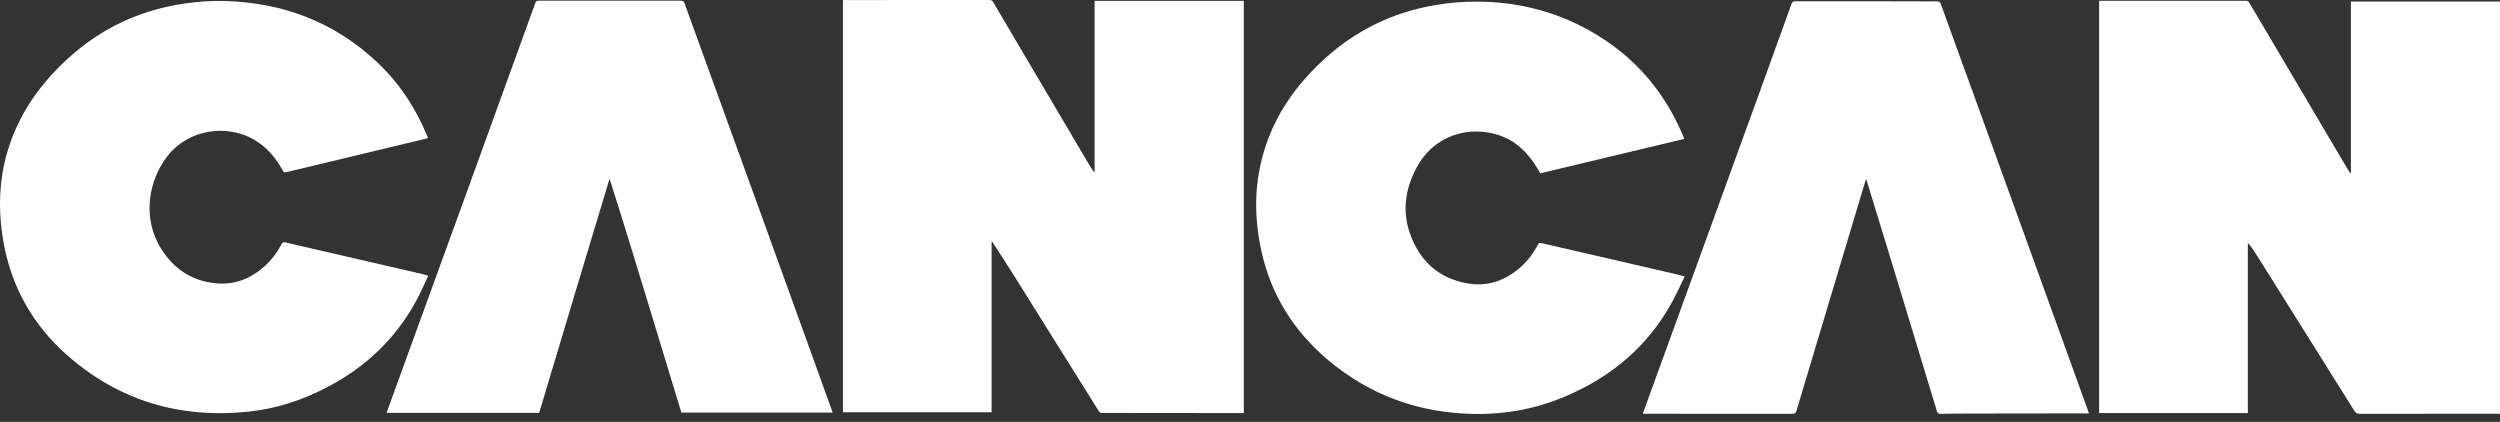 <svg xmlns="http://www.w3.org/2000/svg" fill="none" viewBox="0 0 160 27" height="27" width="160">
<rect x="0" y="0" width="160" height="27" fill="#333333" stroke="none"/>
<g clip-path="url(#clip0_5188_1016)" id="logo">
<path fill="white" d="M79.603 26.437C79.538 26.437 79.478 26.437 79.42 26.437C76.459 26.433 73.498 26.428 70.537 26.428C70.429 26.428 70.371 26.391 70.315 26.302C68.48 23.363 66.644 20.424 64.803 17.488C64.379 16.811 63.938 16.145 63.505 15.474C63.491 15.478 63.477 15.481 63.462 15.485V26.387H53.949V0.003C54.004 0.003 54.062 0.003 54.121 0.003C57.187 0.003 60.252 0.003 63.318 0C63.438 0 63.504 0.037 63.565 0.141C65.579 3.558 67.596 6.972 69.613 10.387C69.747 10.613 69.883 10.836 70.054 11.052V0.056H79.603V26.437Z" id="Vector"></path>
<path fill="white" d="M159.998 26.479C159.921 26.479 159.855 26.479 159.79 26.479C156.868 26.479 153.945 26.478 151.023 26.483C150.851 26.484 150.762 26.426 150.673 26.284C148.605 22.977 146.531 19.674 144.457 16.371C144.277 16.084 144.083 15.806 143.86 15.537V26.438H134.344V0.053C134.396 0.053 134.454 0.053 134.511 0.053C137.583 0.053 140.654 0.053 143.726 0.05C143.848 0.05 143.908 0.093 143.968 0.195C146.058 3.739 148.153 7.282 150.247 10.824C150.305 10.923 150.366 11.02 150.459 11.115V0.099H159.999V26.479H159.998Z" id="Vector_2"></path>
<path fill="white" d="M107.789 8.891C104.708 9.627 101.651 10.358 98.58 11.092C98.512 10.977 98.444 10.859 98.373 10.742C97.79 9.782 97.029 9.02 95.942 8.655C94.078 8.029 91.772 8.594 90.629 10.786C89.938 12.111 89.734 13.509 90.237 14.941C90.841 16.663 92.025 17.778 93.844 18.124C95.168 18.376 96.326 17.978 97.324 17.09C97.787 16.679 98.147 16.187 98.437 15.643C98.484 15.554 98.527 15.53 98.628 15.553C101.01 16.105 103.393 16.653 105.776 17.202C106.318 17.327 106.86 17.451 107.401 17.579C107.528 17.609 107.653 17.651 107.818 17.699C107.543 18.259 107.299 18.807 107.012 19.332C105.462 22.169 103.125 24.123 100.172 25.373C98.32 26.158 96.382 26.525 94.373 26.493C90.853 26.436 87.71 25.325 85.009 23.053C82.806 21.201 81.343 18.873 80.725 16.05C80.185 13.588 80.282 11.157 81.202 8.787C81.791 7.268 82.677 5.934 83.782 4.744C84.944 3.494 86.26 2.445 87.784 1.663C89.084 0.996 90.458 0.558 91.897 0.318C92.79 0.169 93.69 0.098 94.595 0.105C96.896 0.123 99.091 0.613 101.148 1.649C104.203 3.188 106.396 5.543 107.72 8.7C107.744 8.754 107.761 8.812 107.789 8.89L107.789 8.891Z" id="Vector_3"></path>
<path fill="white" d="M27.391 8.843C27.061 8.923 26.747 8.999 26.433 9.074C23.727 9.722 21.022 10.368 18.318 11.02C18.2 11.048 18.154 11.017 18.101 10.919C17.651 10.104 17.071 9.406 16.256 8.934C14.548 7.945 12.081 8.232 10.71 9.999C9.492 11.571 9.078 13.973 10.331 15.949C11.149 17.238 12.318 17.999 13.847 18.134C15.03 18.239 16.056 17.83 16.933 17.039C17.388 16.628 17.749 16.144 18.035 15.604C18.085 15.508 18.137 15.486 18.241 15.51C21.166 16.187 24.092 16.86 27.017 17.535C27.138 17.563 27.256 17.606 27.405 17.652C27.211 18.07 27.036 18.473 26.839 18.865C26.196 20.146 25.372 21.298 24.355 22.309C23.346 23.312 22.198 24.123 20.94 24.781C19.362 25.607 17.692 26.157 15.92 26.343C11.477 26.809 7.53 25.636 4.19 22.635C2.121 20.775 0.795 18.455 0.264 15.713C-0.276 12.92 -0.015 10.219 1.292 7.657C1.867 6.529 2.609 5.519 3.476 4.6C4.569 3.442 5.801 2.46 7.212 1.71C8.672 0.934 10.226 0.45 11.861 0.219C12.713 0.098 13.571 0.037 14.431 0.064C18.131 0.18 21.389 1.41 24.111 3.958C25.528 5.285 26.58 6.867 27.322 8.658C27.345 8.713 27.364 8.769 27.391 8.843V8.843Z" id="Vector_4"></path>
<path fill="white" d="M133.69 26.457C133.474 26.457 133.284 26.457 133.093 26.457C130.788 26.46 128.484 26.462 126.179 26.466C125.517 26.467 124.856 26.47 124.195 26.484C124.05 26.487 123.998 26.434 123.959 26.305C123.053 23.311 122.145 20.318 121.234 17.326C120.654 15.42 120.068 13.515 119.485 11.609C119.472 11.568 119.456 11.527 119.429 11.448C119.36 11.674 119.3 11.864 119.242 12.055C117.819 16.796 116.396 21.537 114.977 26.279C114.933 26.426 114.878 26.485 114.71 26.485C111.612 26.479 108.513 26.48 105.415 26.48C105.332 26.48 105.251 26.48 105.145 26.48C105.168 26.407 105.184 26.351 105.204 26.296C107.761 19.259 110.318 12.221 112.875 5.183C113.47 3.543 114.064 1.902 114.653 0.259C114.701 0.123 114.762 0.08 114.909 0.08C117.457 0.086 120.004 0.084 122.551 0.084C123.02 0.084 123.488 0.096 123.957 0.086C124.104 0.083 124.166 0.128 124.215 0.265C125.314 3.304 126.421 6.34 127.521 9.378C129.541 14.958 131.558 20.539 133.576 26.12C133.613 26.222 133.646 26.325 133.691 26.457L133.69 26.457Z" id="Vector_5"></path>
<path fill="white" d="M53.29 26.406H43.609C42.854 23.925 42.095 21.429 41.335 18.933C40.575 16.437 39.813 13.941 39.011 11.44C38.259 13.932 37.507 16.424 36.757 18.917C36.006 21.416 35.258 23.916 34.507 26.425H24.742C24.85 26.124 24.952 25.835 25.057 25.547C26.635 21.206 28.215 16.865 29.792 12.523C31.284 8.414 32.773 4.303 34.26 0.192C34.3 0.08 34.352 0.042 34.471 0.042C37.51 0.046 40.548 0.046 43.586 0.041C43.73 0.041 43.77 0.104 43.812 0.218C45.498 4.871 47.19 9.523 48.875 14.177C50.328 18.188 51.776 22.203 53.225 26.215C53.243 26.267 53.26 26.319 53.29 26.406V26.406Z" id="Vector_6"></path>
</g>
<defs>
<clipPath id="clip0_5188_1016">
<rect fill="white" height="26.496" width="160"></rect>
</clipPath>
</defs>
</svg>
